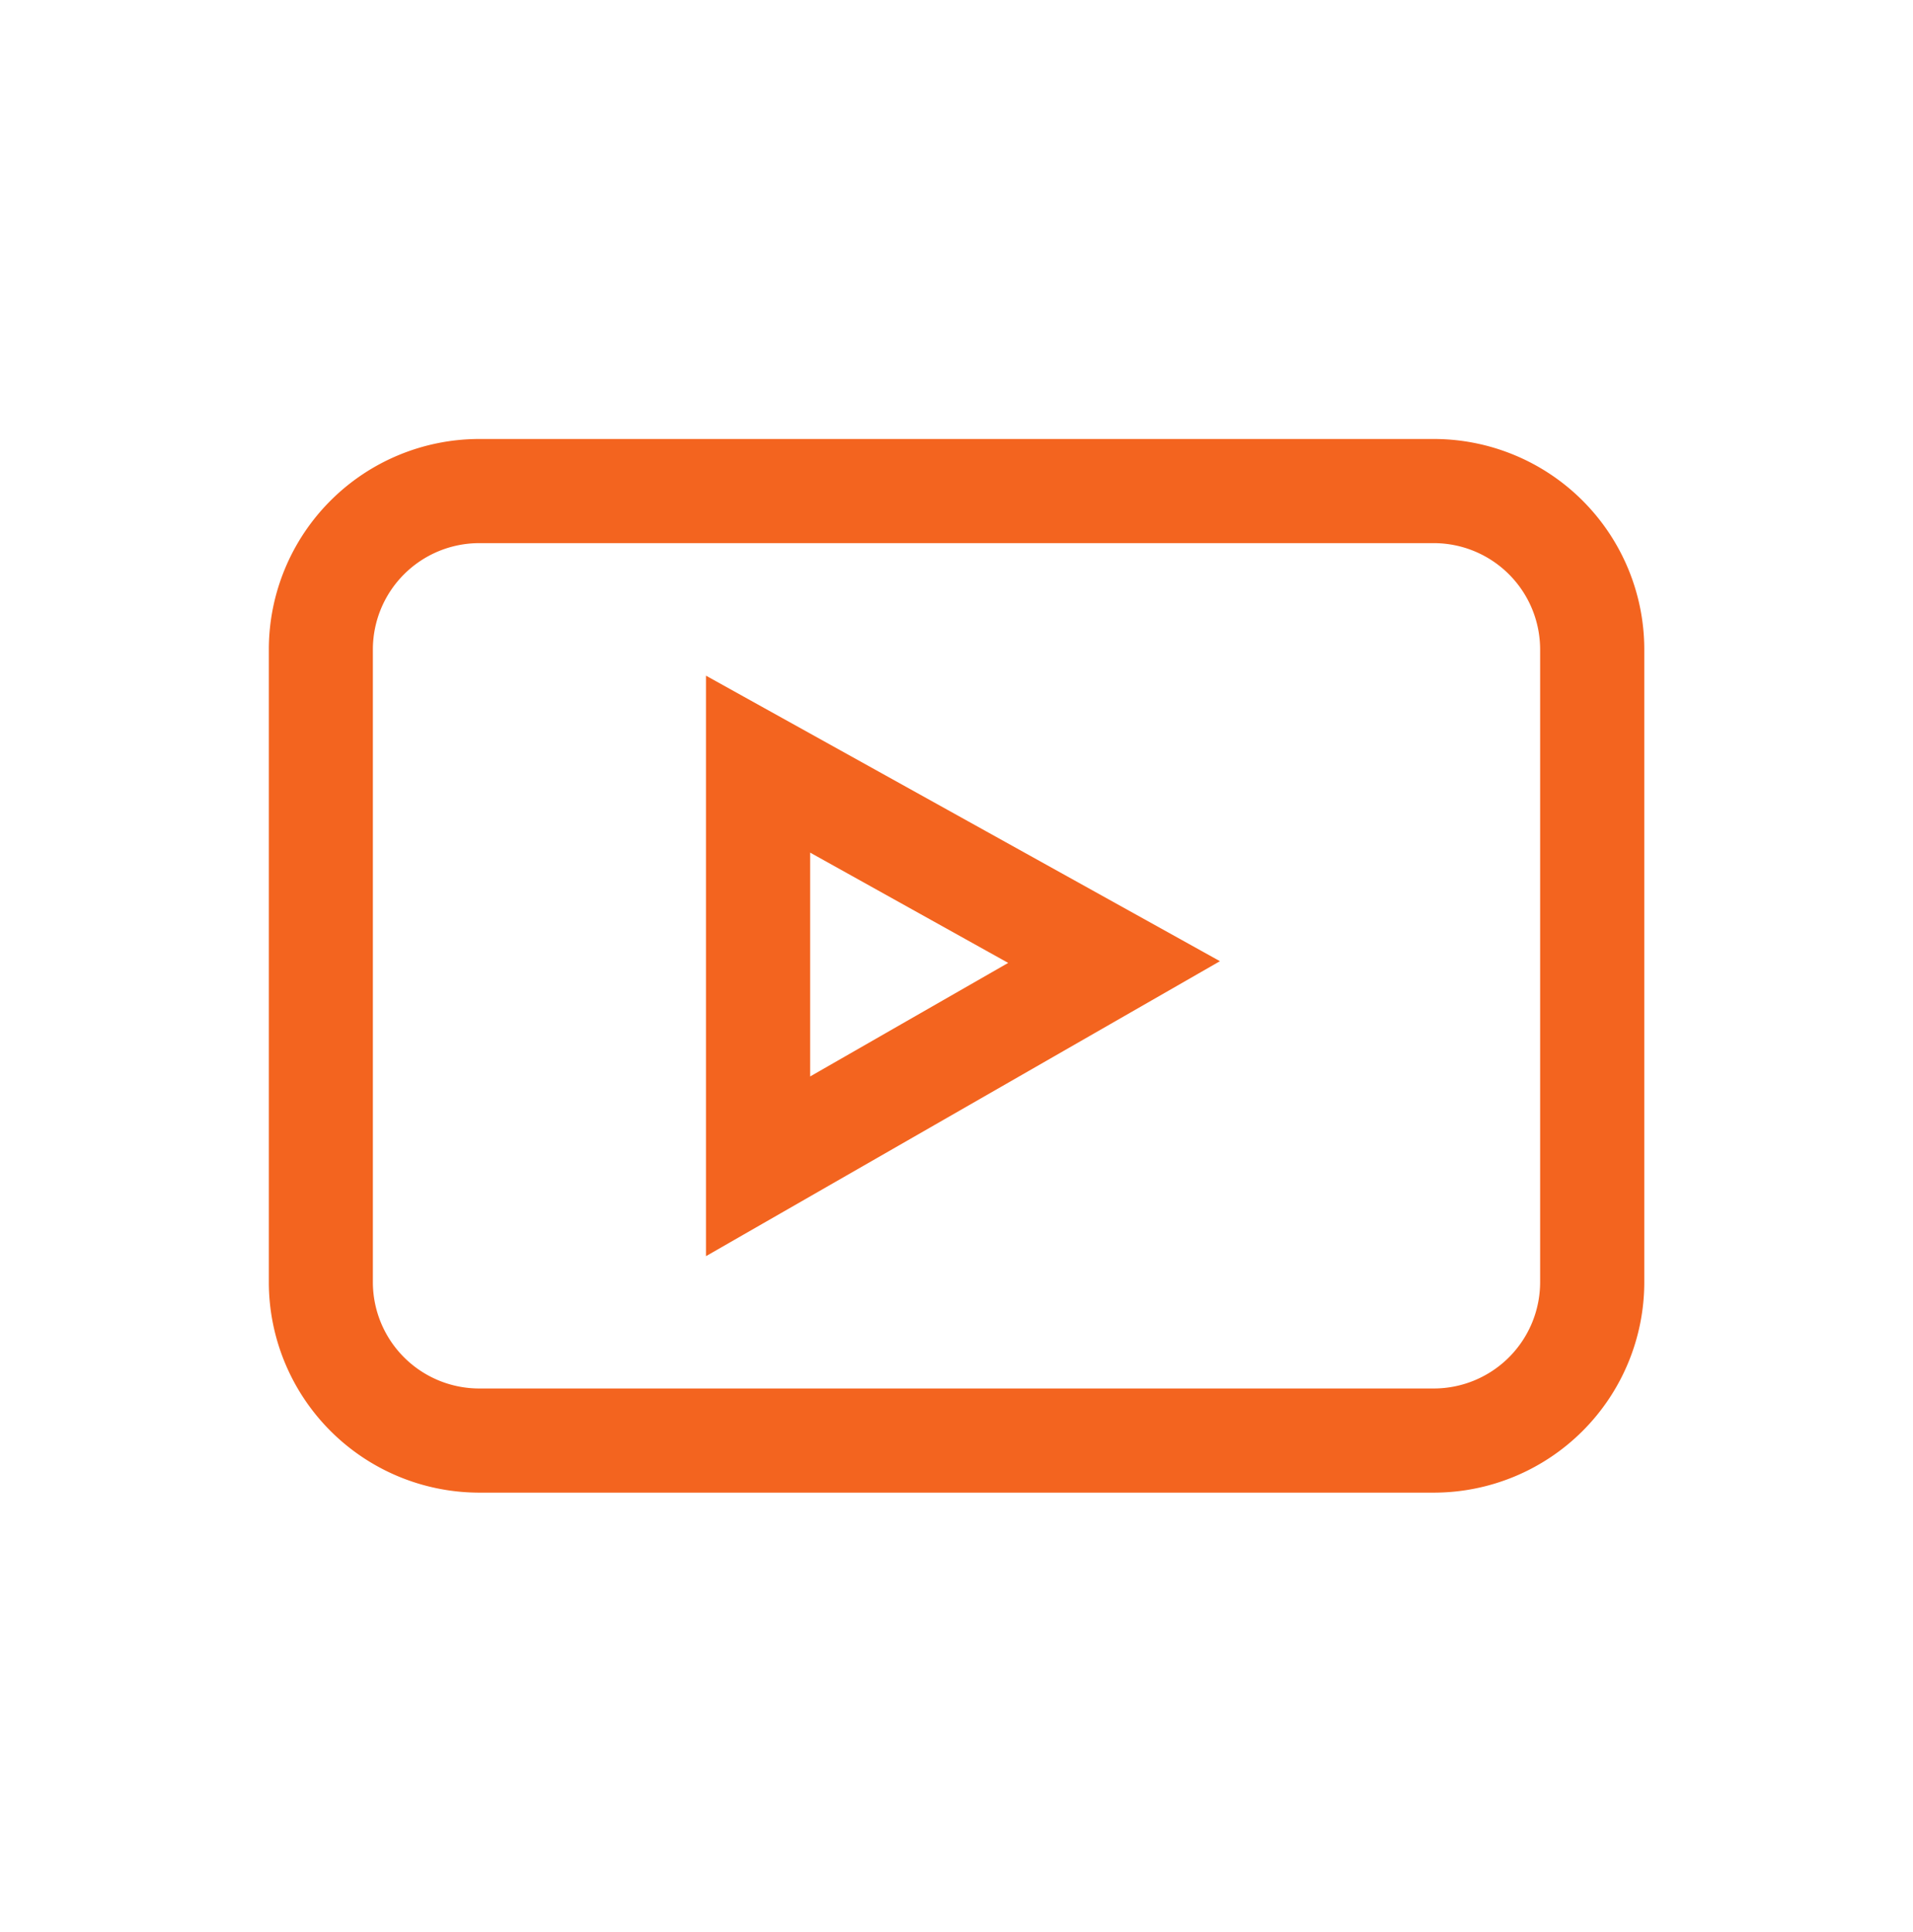 <?xml version="1.0" encoding="UTF-8"?> <svg xmlns="http://www.w3.org/2000/svg" id="Слой_1" data-name="Слой 1" viewBox="0 0 152.99 154.49"> <defs> <style>.cls-1{fill:#f3641f;stroke:#f3641f;stroke-miterlimit:10;stroke-width:2px;}</style> </defs> <title>youtube-01</title> <path class="cls-1" d="M38.32,118.38h76.35a15.84,15.84,0,0,0,15.83-15.82V51.93a15.84,15.84,0,0,0-15.83-15.82H38.32A15.84,15.84,0,0,0,22.5,51.93v50.63A15.84,15.84,0,0,0,38.32,118.38Zm-9.5-66.45a9.51,9.51,0,0,1,9.5-9.49h76.35a9.51,9.51,0,0,1,9.5,9.49v50.63a9.51,9.51,0,0,1-9.5,9.49H38.32a9.51,9.51,0,0,1-9.5-9.49Z"></path> <path class="cls-1" d="M57.46,55.74v43L95.53,76.89Zm6.33,10.75L82.66,77,63.79,87.82Z"></path> </svg> 